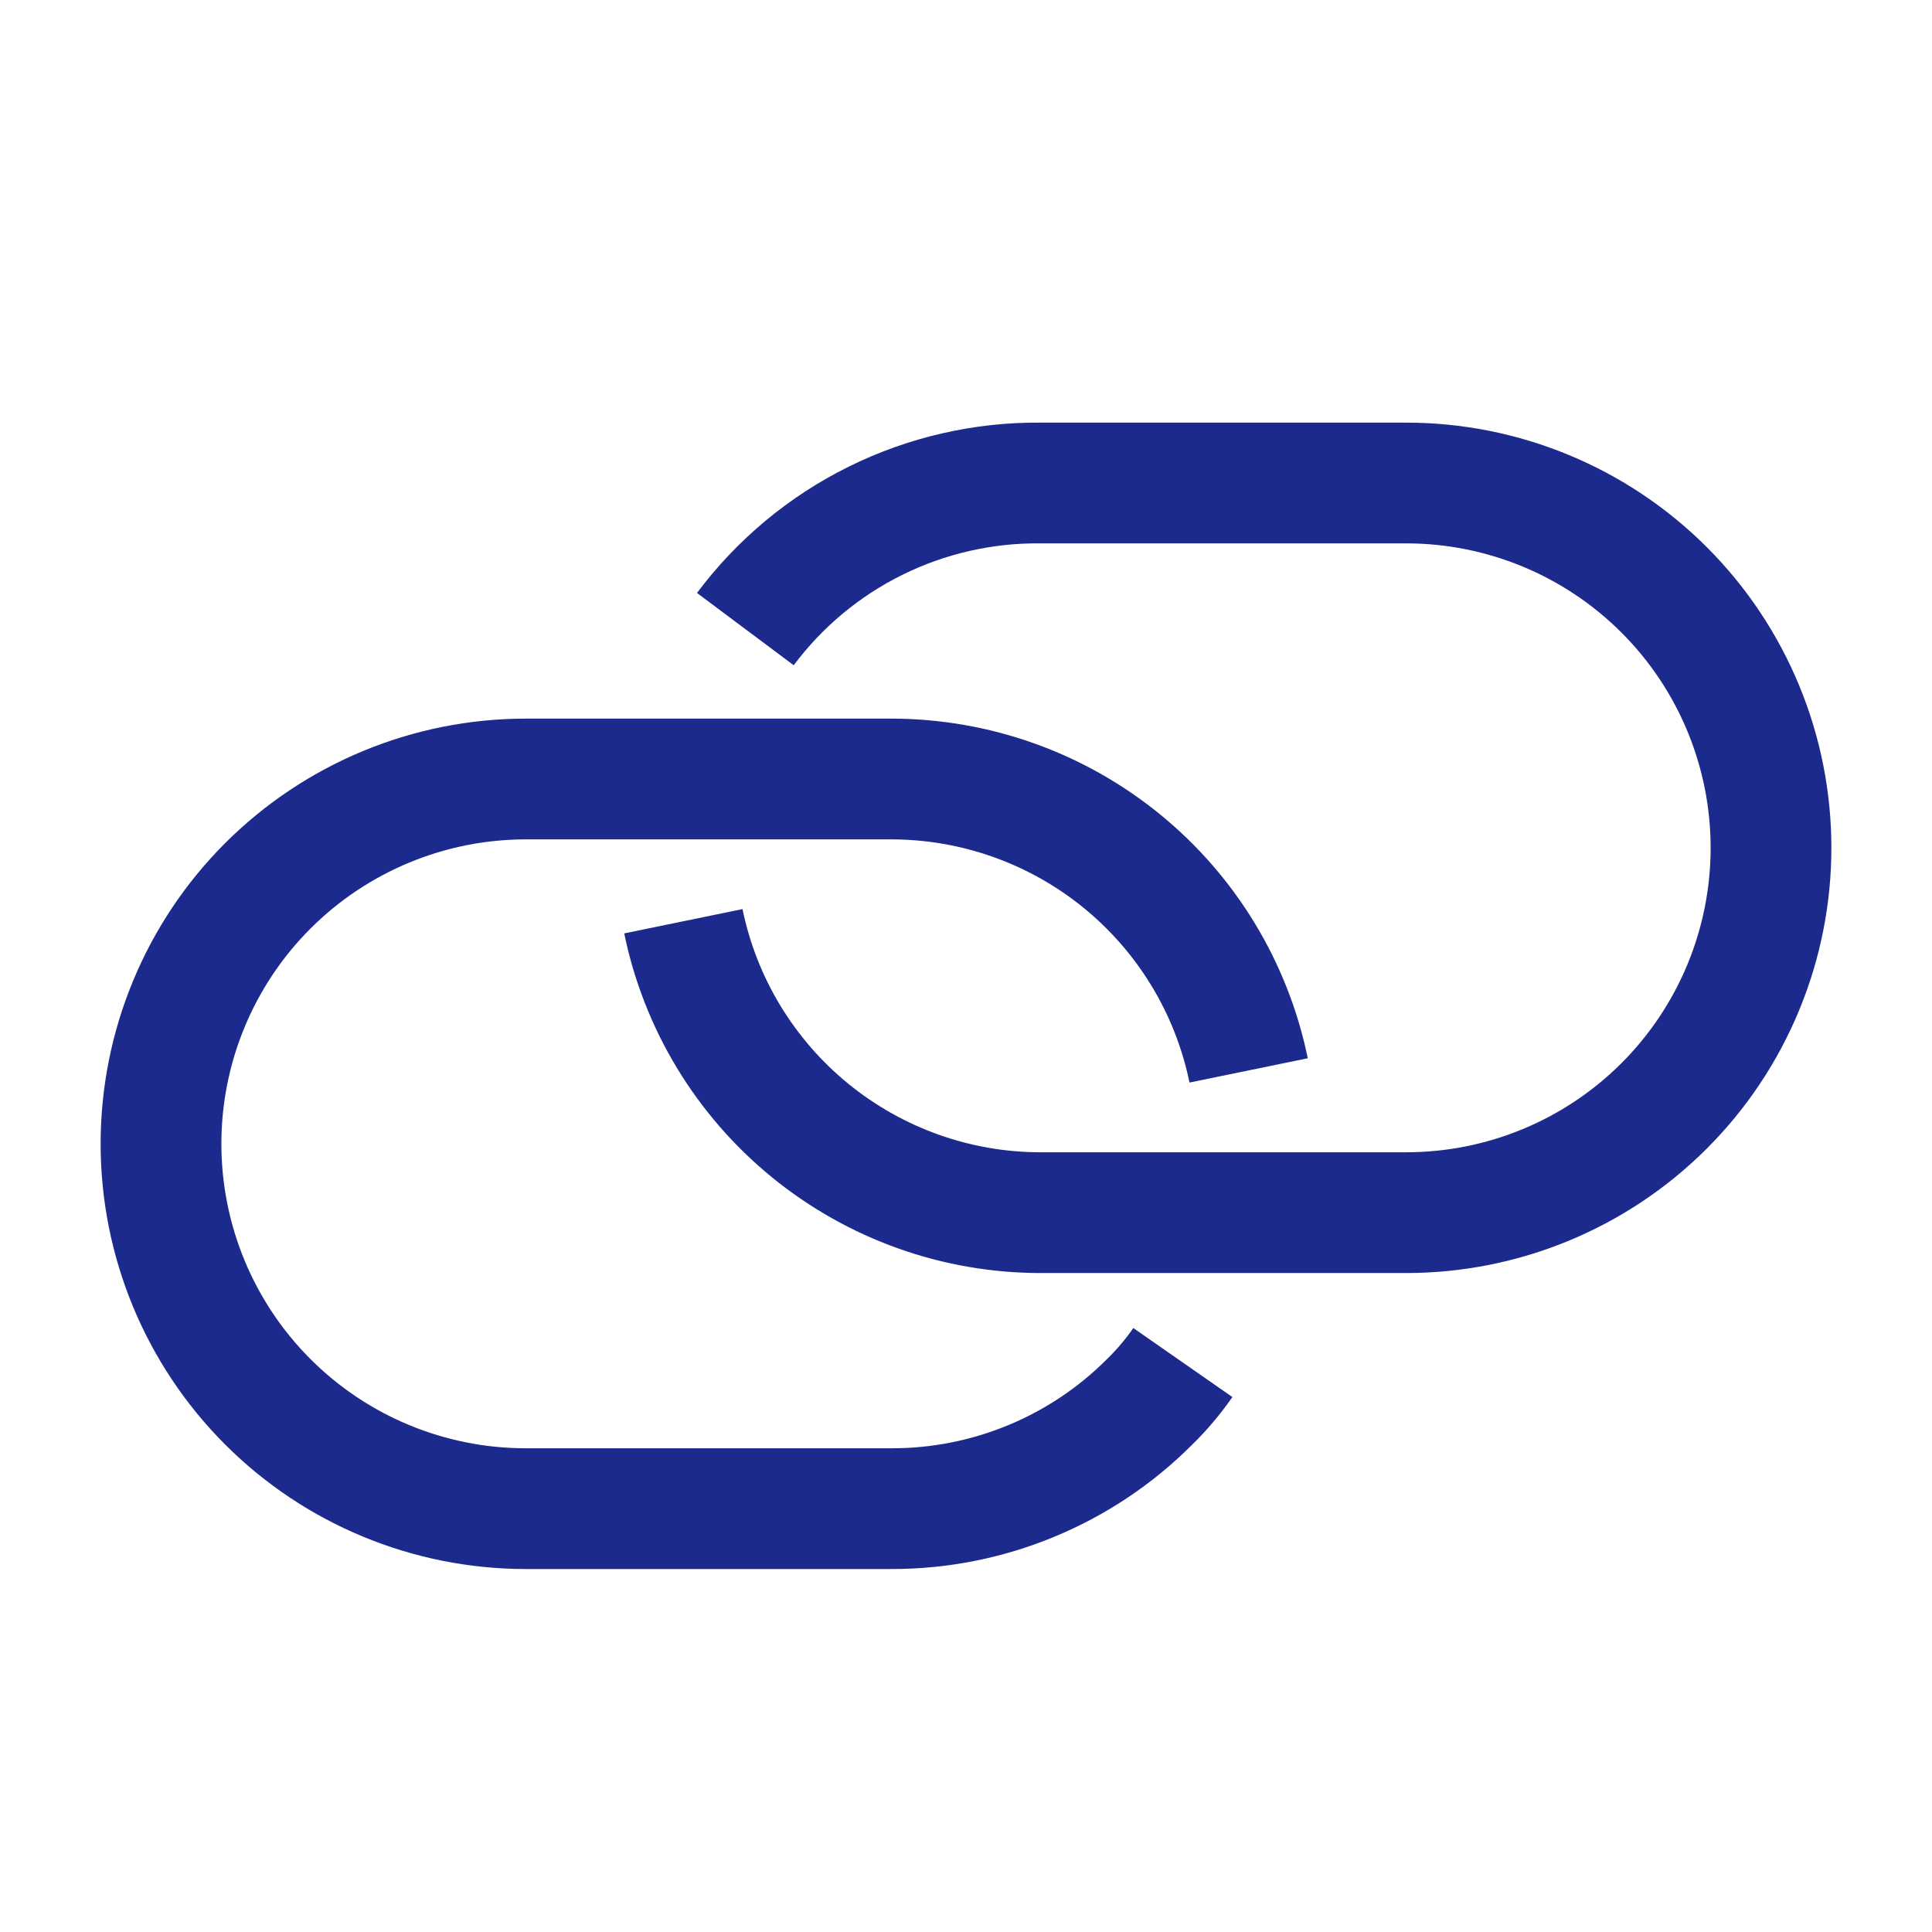 <svg width="24" height="24" viewBox="0 0 24 24" fill="none" xmlns="http://www.w3.org/2000/svg">
<path d="M9.259 7.815C9.685 7.245 10.239 6.784 10.876 6.469C11.513 6.154 12.216 5.993 12.926 6H17.468C18.67 6 19.823 6.478 20.673 7.328C21.523 8.178 22 9.33 22 10.532C22 11.734 21.523 12.887 20.673 13.737C19.823 14.587 18.67 15.064 17.468 15.064H12.926C11.883 15.064 10.872 14.703 10.064 14.044C9.255 13.384 8.699 12.466 8.489 11.444" stroke="#1D2A8D" stroke-width="1.5" stroke-miterlimit="10" stroke-linejoin="round"/>
<path d="M15.511 13.297C15.301 12.275 14.745 11.357 13.936 10.697C13.128 10.038 12.117 9.678 11.074 9.677H6.532C5.33 9.677 4.177 10.155 3.327 11.004C2.477 11.854 2 13.007 2 14.209C2 15.411 2.477 16.564 3.327 17.414C4.177 18.264 5.33 18.741 6.532 18.741H11.074C11.668 18.742 12.257 18.626 12.806 18.399C13.355 18.173 13.855 17.84 14.275 17.42C14.43 17.27 14.57 17.104 14.694 16.926" stroke="#1D2A8D" stroke-width="1.5" stroke-miterlimit="10" stroke-linejoin="round"/>
</svg>
